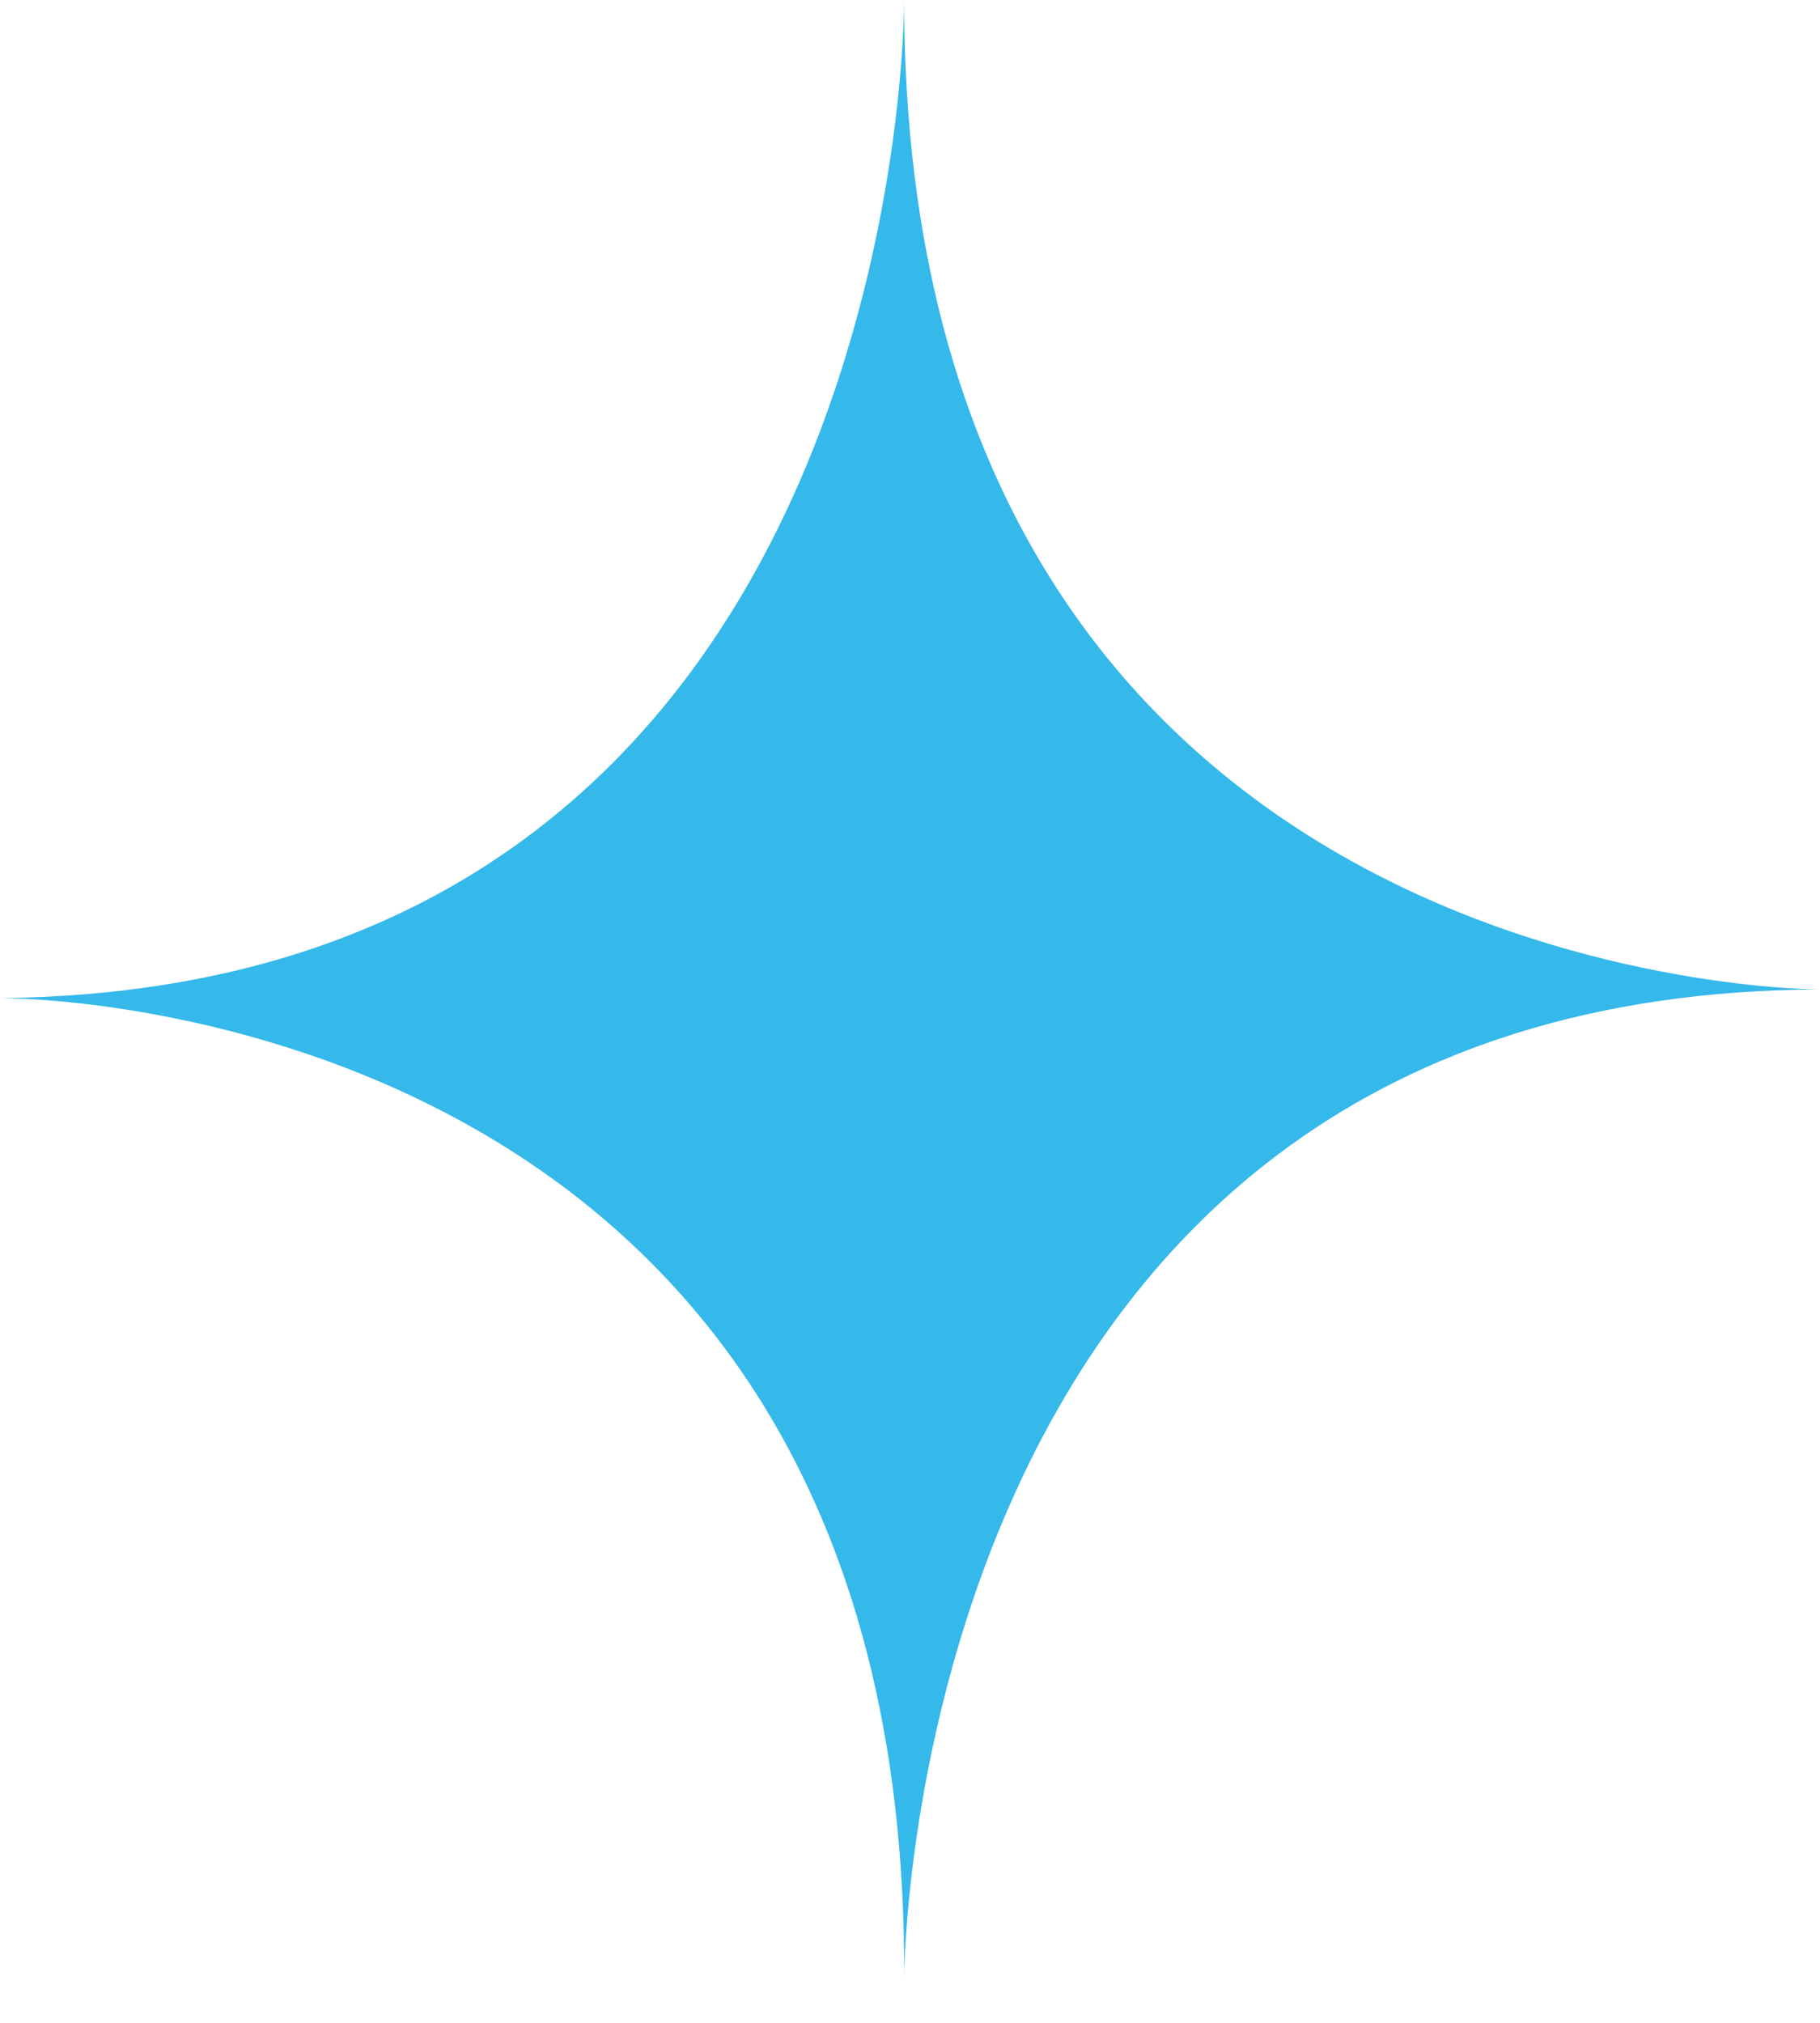 <svg width="18" height="20" viewBox="0 0 18 20" fill="none" xmlns="http://www.w3.org/2000/svg">
<path d="M8.942 0C8.942 0 8.999 9.783 0 9.868C0 9.868 8.999 9.783 8.942 19.565C8.942 19.565 8.942 9.811 17.999 9.783C17.999 9.783 8.942 9.811 8.942 0Z" fill="#35B8EA"/>
</svg>
